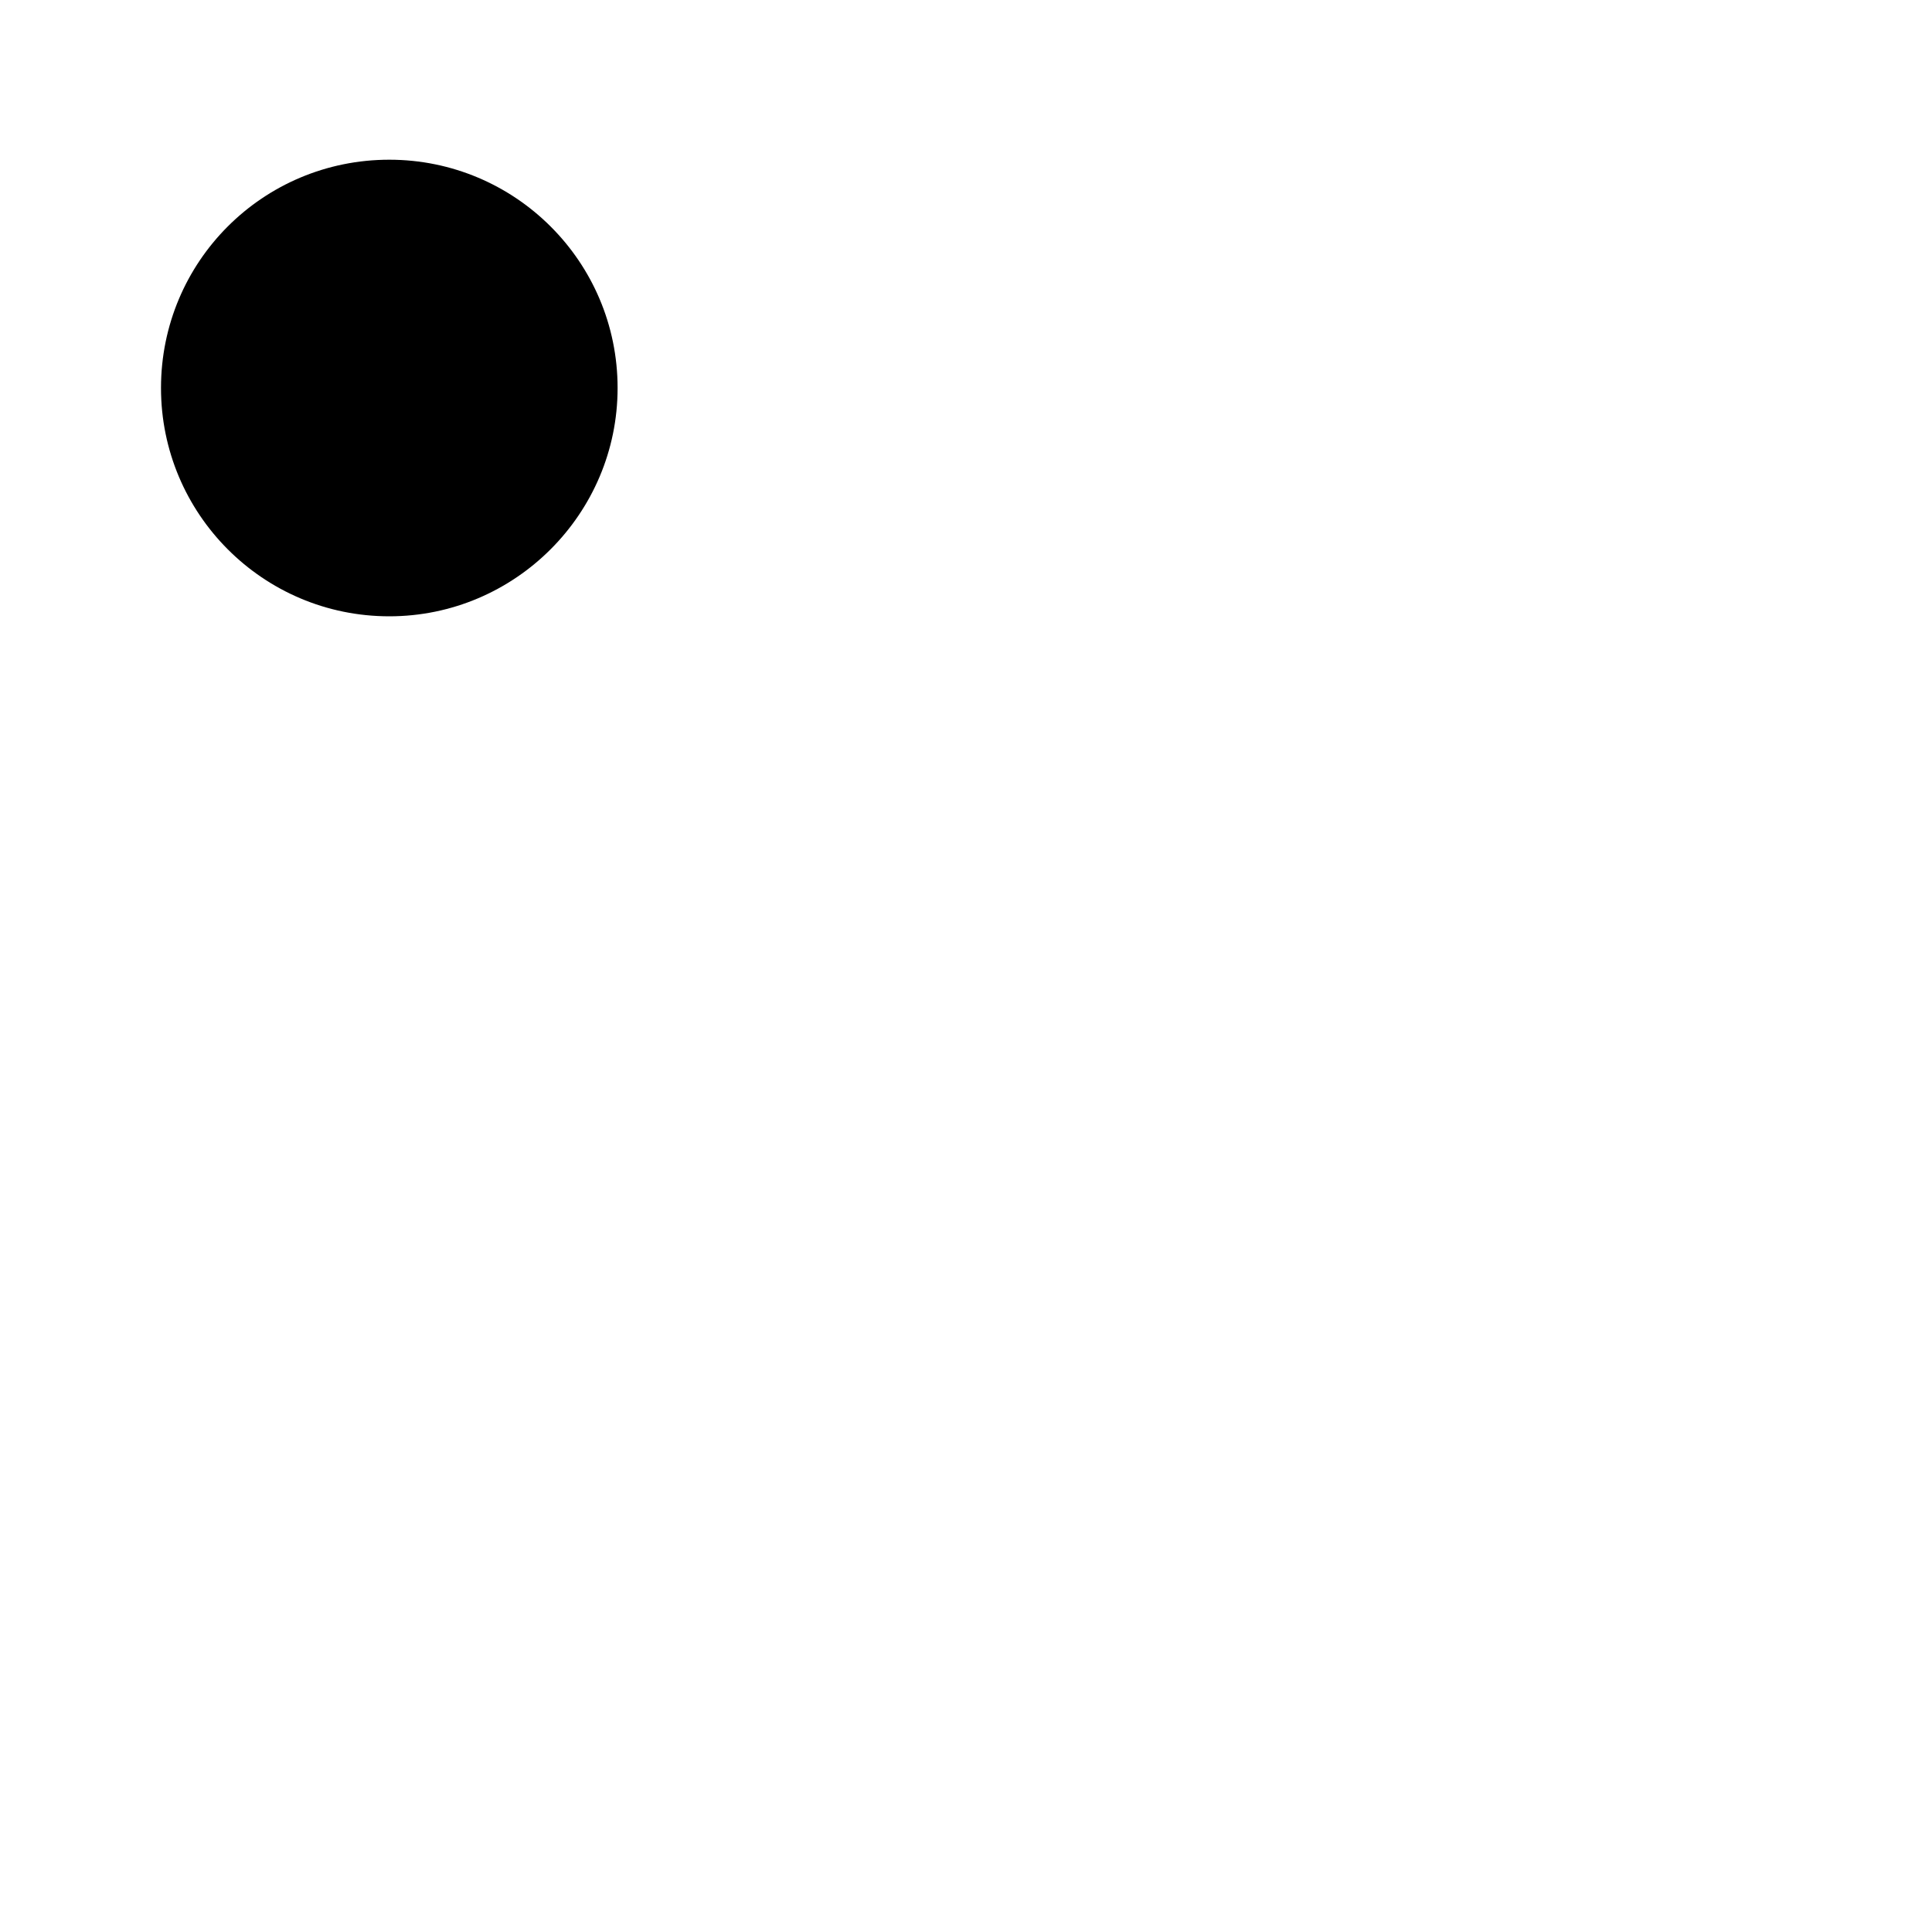 ﻿<?xml version="1.0" encoding="utf-8" standalone="no"?><svg width="15px" height="15px" viewBox="-1 -1 12 12" xmlns="http://www.w3.org/2000/svg" xmlns:xlink="http://www.w3.org/1999/xlink"><title>generated by pstoedit</title><!-- generated by pstoedit version:3.75 --><g xml:space="preserve">
<clipPath id="clippath1"> 	<path d="M 0 -0.008 L 0 10 L 10.008 10 L 10.008 -0.008 Z" style="clip-rule:nonzero" />
</clipPath>
<g style="clip-path:url(#clippath1)"> 
<g fill="#000000" fill-rule="nonzero" stroke-width="0" stroke-linejoin="miter" stroke-linecap="butt" stroke-miterlimit="10">
	<path d="M 2.836 1.41 C 2.836 2.191 2.199 2.828 1.418 2.828 C 0.633 2.828 0 2.191 0 1.41 C 0 0.625 0.633 -0.008 1.418 -0.008 C 2.199 -0.008 2.836 0.625 2.836 1.41 Z" />
</g>
</g>
</g></svg>